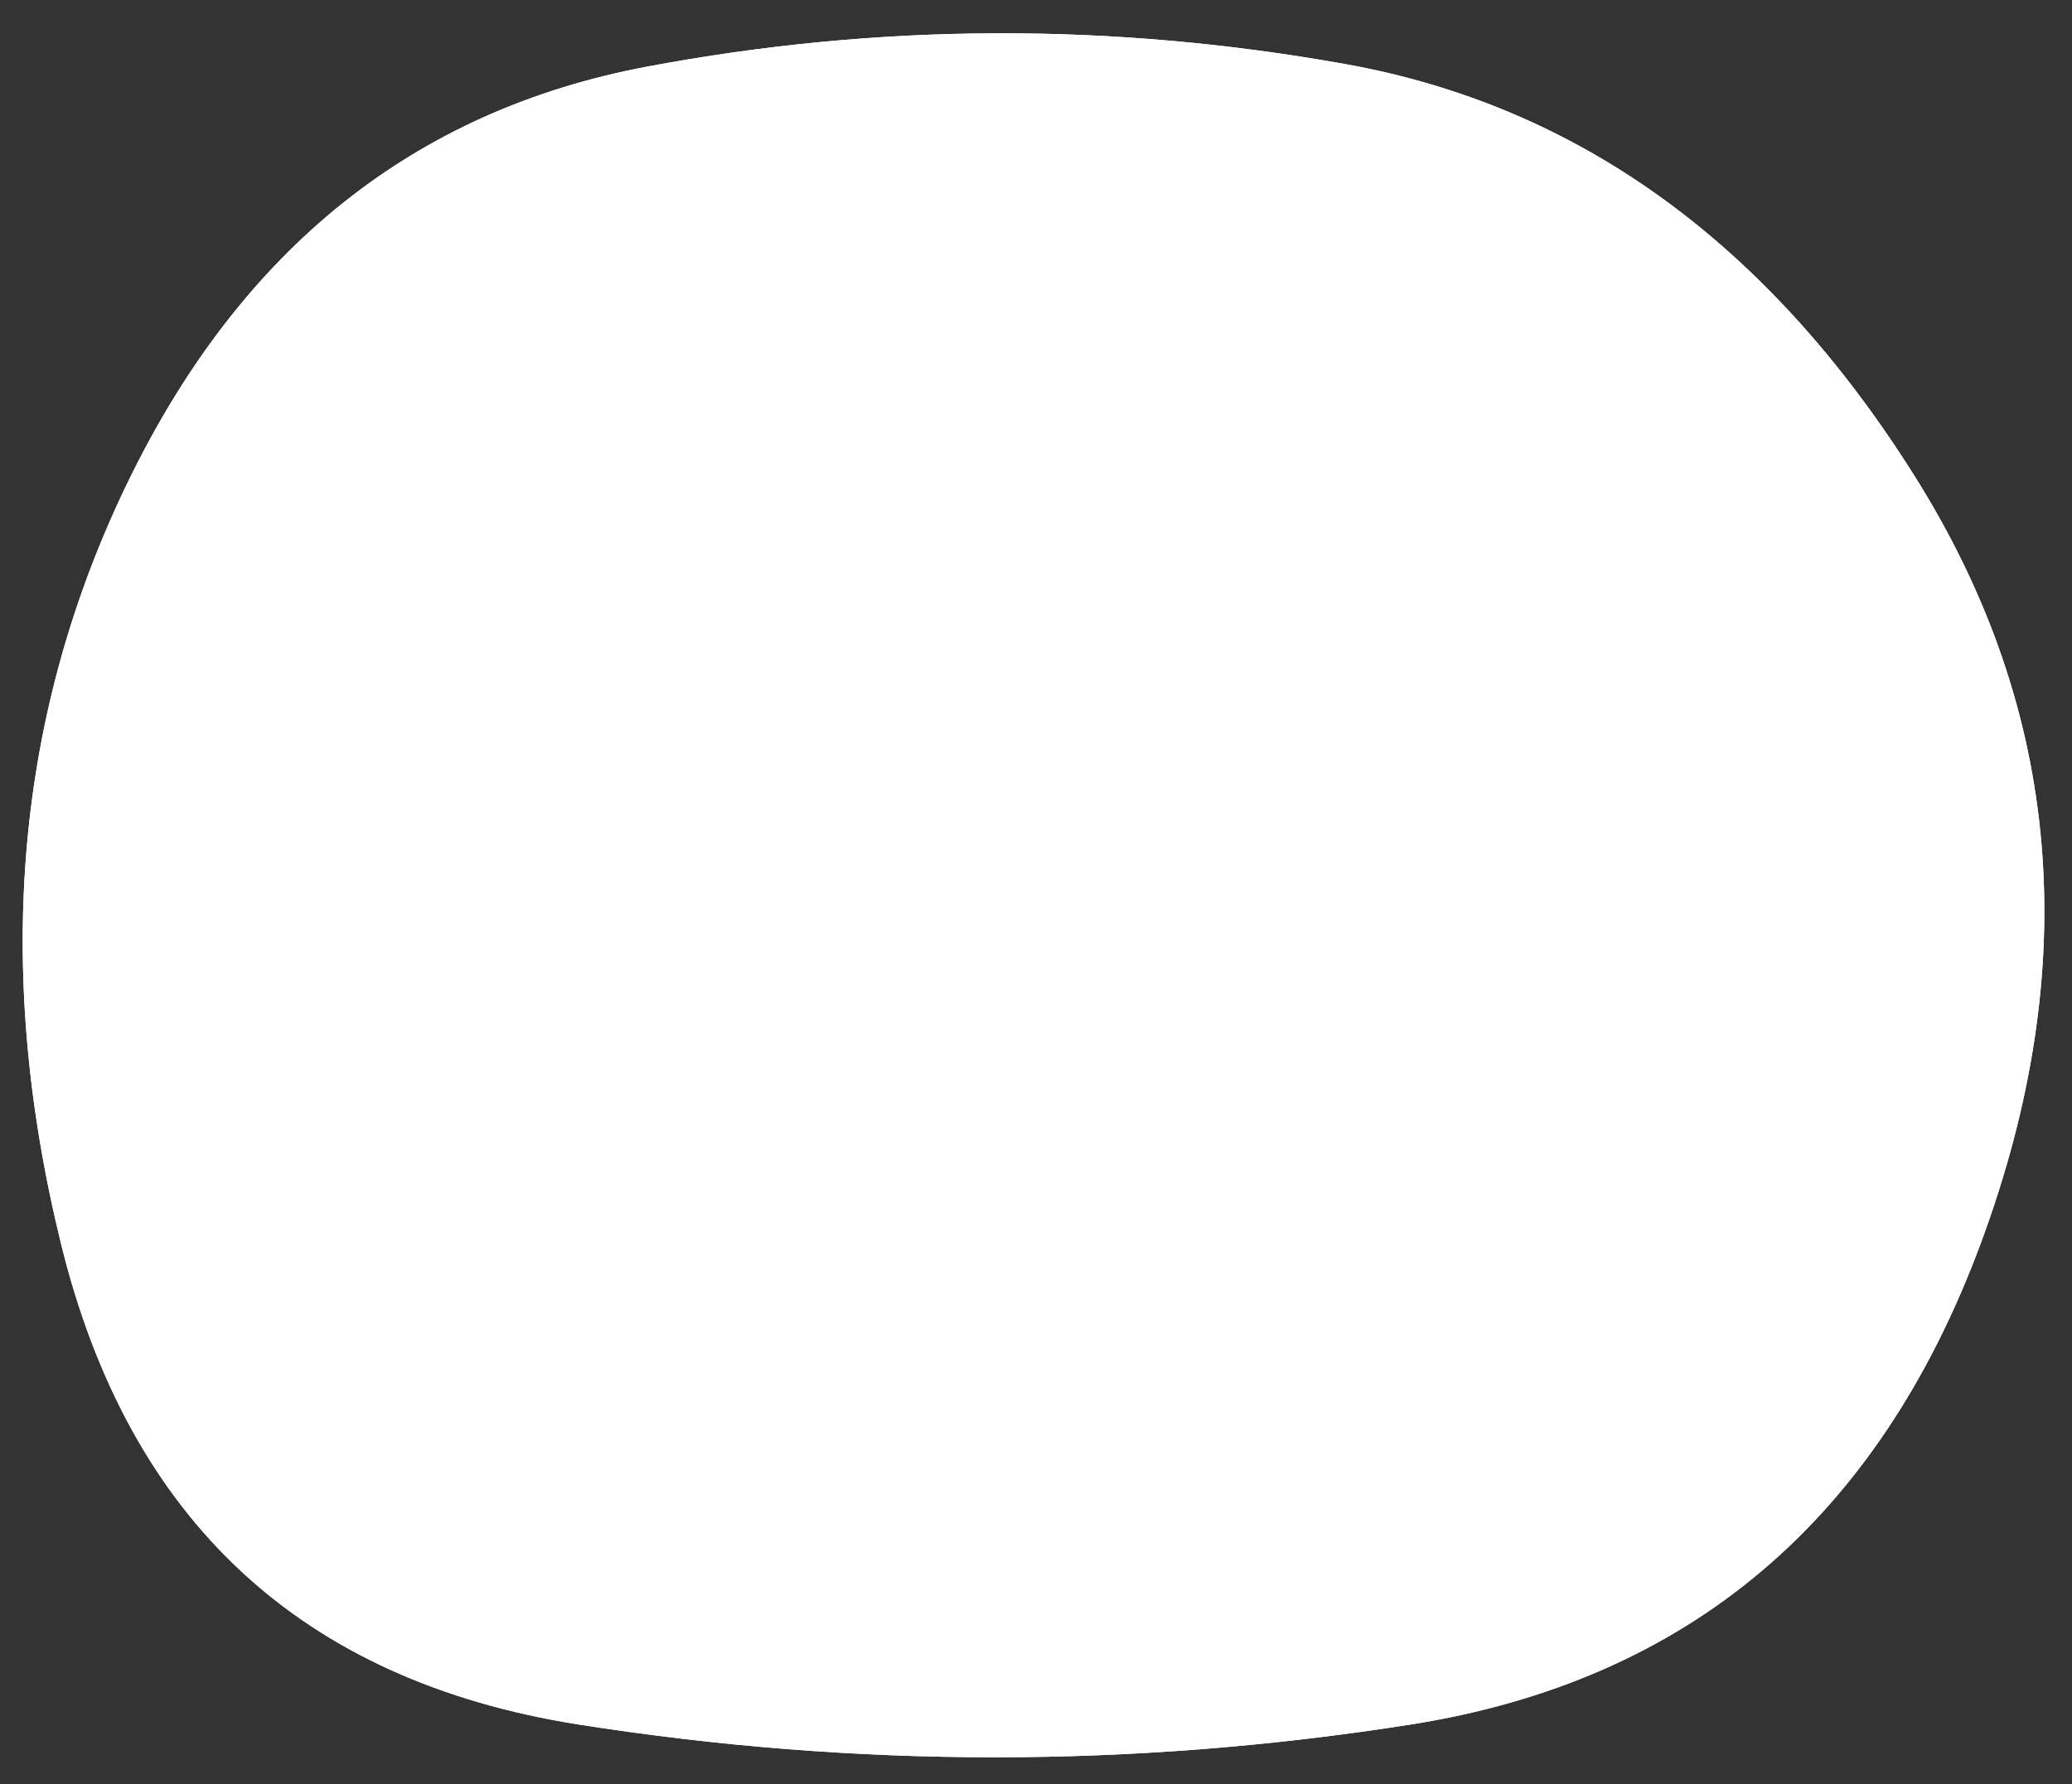 <?xml version="1.0" encoding="utf-8"?>
<!-- Generator: Adobe Illustrator 27.8.1, SVG Export Plug-In . SVG Version: 6.00 Build 0)  -->
<svg version="1.1" id="Layer_1" xmlns="http://www.w3.org/2000/svg" xmlns:xlink="http://www.w3.org/1999/xlink" x="0px" y="0px"
	 viewBox="0 0 792.2 682.3" enable-background="new 0 0 792.2 682.3" xml:space="preserve">
<rect x="0" y="0" width="792.2" height="682.3" fill="#333333" stroke="none"/>
<g>
	<g>
		<defs>
			<path id="SVGID_1_" d="M757.3,475.5c-39.3,106-112,167.3-218,184s-212,16.7-318,0s-172-78-198-184s-17.3-203.3,26-292
				s109.3-141.3,198-158s177.7-17,267-1s162,68.7,218,158S796.6,369.5,757.3,475.5z"/>
		</defs>
		<use xlink:href="#SVGID_1_"  overflow="visible" fill="#FFFFFF"/>
		<clipPath id="SVGID_00000054247451703474960290000007941886234110786217_">
			<use xlink:href="#SVGID_1_"  overflow="visible"/>
		</clipPath>
		<g clip-path="url(#SVGID_00000054247451703474960290000007941886234110786217_)">
			<path fill="#FFFFFF" d="M757.3,475.5c-39.3,106-112,167.3-218,184s-212,16.7-318,0s-172-78-198-184s-17.3-203.3,26-292
				s109.3-141.3,198-158s177.7-17,267-1s162,68.7,218,158S796.6,369.5,757.3,475.5z"/>
		</g>
	</g>
</g>
</svg>
